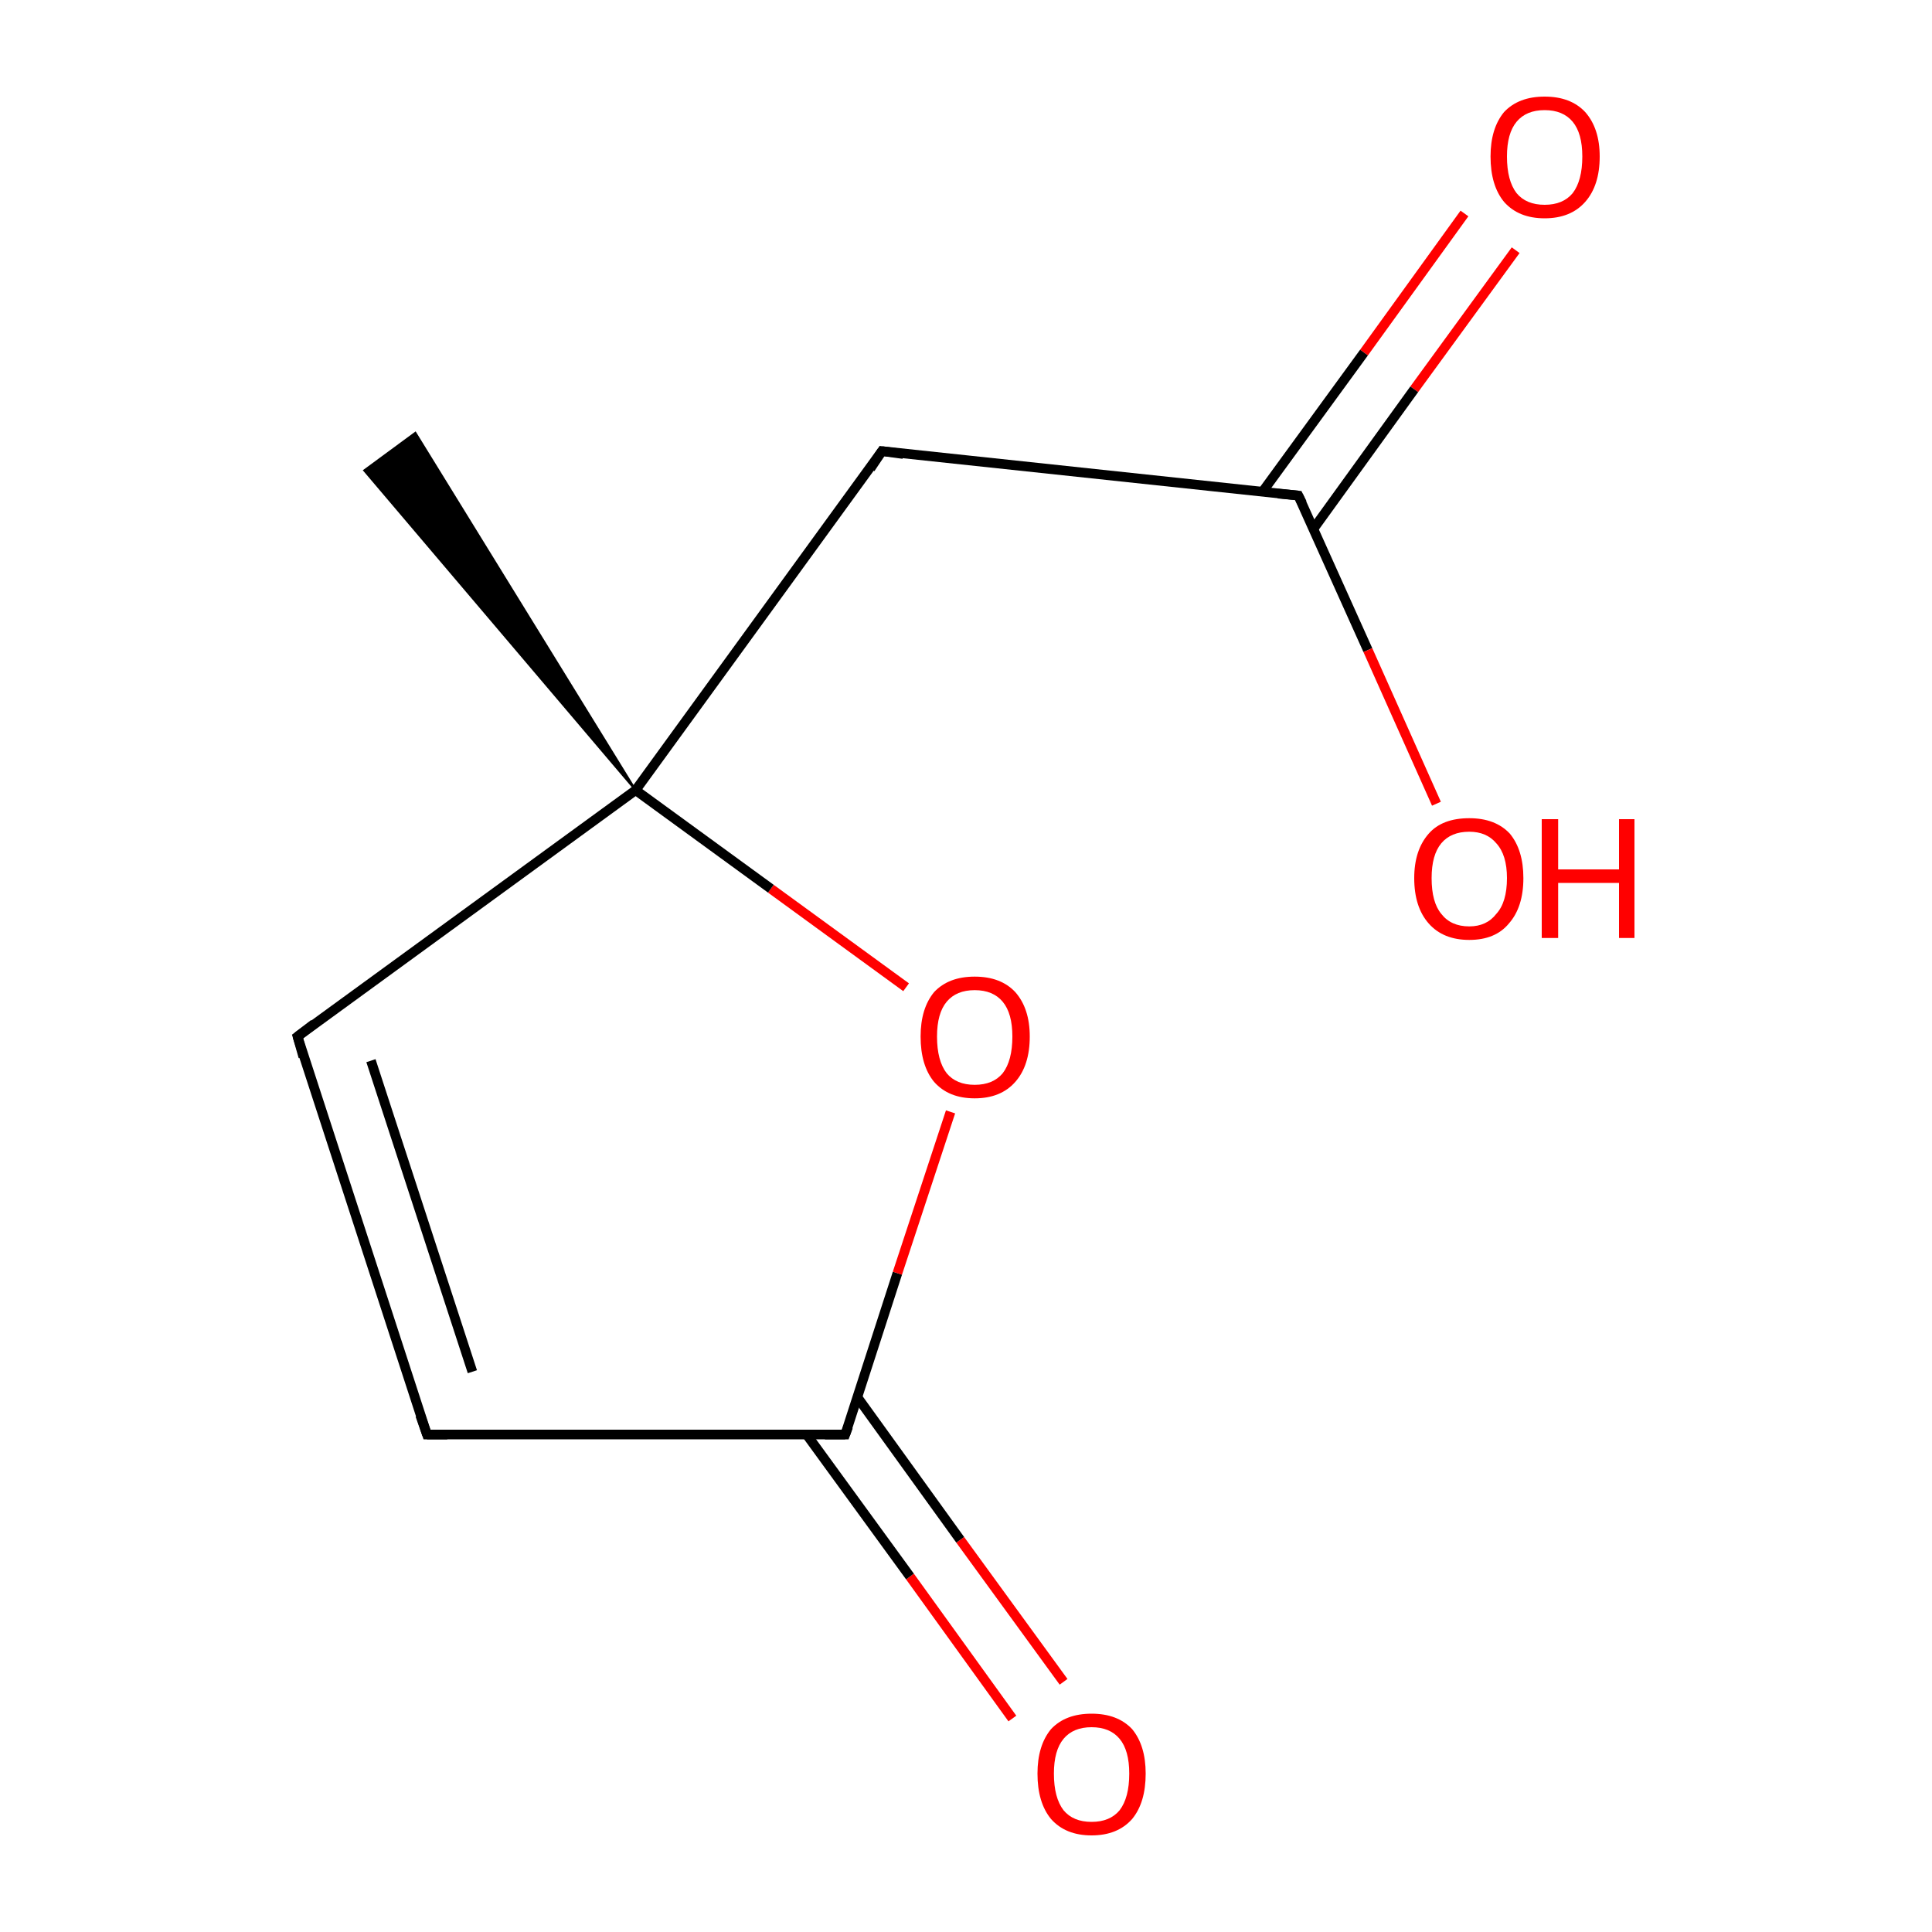 <?xml version='1.0' encoding='iso-8859-1'?>
<svg version='1.1' baseProfile='full'
              xmlns='http://www.w3.org/2000/svg'
                      xmlns:rdkit='http://www.rdkit.org/xml'
                      xmlns:xlink='http://www.w3.org/1999/xlink'
                  xml:space='preserve'
width='200px' height='200px' viewBox='0 0 200 200'>
<!-- END OF HEADER -->
<rect style='opacity:1.0;fill:#FFFFFF;stroke:none' width='200.0' height='200.0' x='0.0' y='0.0'> </rect>
<path class='bond-0 atom-1 atom-0' d='M 44.2,148.5 L 30.8,107.3' style='fill:none;fill-rule:evenodd;stroke:#000000;stroke-width:1.0px;stroke-linecap:butt;stroke-linejoin:miter;stroke-opacity:1' />
<path class='bond-0 atom-1 atom-0' d='M 48.9,142.0 L 38.4,109.8' style='fill:none;fill-rule:evenodd;stroke:#000000;stroke-width:1.0px;stroke-linecap:butt;stroke-linejoin:miter;stroke-opacity:1' />
<path class='bond-1 atom-5 atom-0' d='M 65.8,81.8 L 30.8,107.3' style='fill:none;fill-rule:evenodd;stroke:#000000;stroke-width:1.0px;stroke-linecap:butt;stroke-linejoin:miter;stroke-opacity:1' />
<path class='bond-2 atom-2 atom-1' d='M 87.5,148.5 L 44.2,148.5' style='fill:none;fill-rule:evenodd;stroke:#000000;stroke-width:1.0px;stroke-linecap:butt;stroke-linejoin:miter;stroke-opacity:1' />
<path class='bond-3 atom-3 atom-2' d='M 104.8,177.9 L 94.2,163.2' style='fill:none;fill-rule:evenodd;stroke:#FF0000;stroke-width:1.0px;stroke-linecap:butt;stroke-linejoin:miter;stroke-opacity:1' />
<path class='bond-3 atom-3 atom-2' d='M 94.2,163.2 L 83.5,148.5' style='fill:none;fill-rule:evenodd;stroke:#000000;stroke-width:1.0px;stroke-linecap:butt;stroke-linejoin:miter;stroke-opacity:1' />
<path class='bond-3 atom-3 atom-2' d='M 110.1,174.1 L 99.4,159.4' style='fill:none;fill-rule:evenodd;stroke:#FF0000;stroke-width:1.0px;stroke-linecap:butt;stroke-linejoin:miter;stroke-opacity:1' />
<path class='bond-3 atom-3 atom-2' d='M 99.4,159.4 L 88.8,144.7' style='fill:none;fill-rule:evenodd;stroke:#000000;stroke-width:1.0px;stroke-linecap:butt;stroke-linejoin:miter;stroke-opacity:1' />
<path class='bond-4 atom-2 atom-4' d='M 87.5,148.5 L 92.9,131.8' style='fill:none;fill-rule:evenodd;stroke:#000000;stroke-width:1.0px;stroke-linecap:butt;stroke-linejoin:miter;stroke-opacity:1' />
<path class='bond-4 atom-2 atom-4' d='M 92.9,131.8 L 98.4,115.1' style='fill:none;fill-rule:evenodd;stroke:#FF0000;stroke-width:1.0px;stroke-linecap:butt;stroke-linejoin:miter;stroke-opacity:1' />
<path class='bond-5 atom-4 atom-5' d='M 93.8,102.2 L 79.8,92.0' style='fill:none;fill-rule:evenodd;stroke:#FF0000;stroke-width:1.0px;stroke-linecap:butt;stroke-linejoin:miter;stroke-opacity:1' />
<path class='bond-5 atom-4 atom-5' d='M 79.8,92.0 L 65.8,81.8' style='fill:none;fill-rule:evenodd;stroke:#000000;stroke-width:1.0px;stroke-linecap:butt;stroke-linejoin:miter;stroke-opacity:1' />
<path class='bond-6 atom-5 atom-7' d='M 65.8,81.8 L 91.3,46.7' style='fill:none;fill-rule:evenodd;stroke:#000000;stroke-width:1.0px;stroke-linecap:butt;stroke-linejoin:miter;stroke-opacity:1' />
<path class='bond-7 atom-5 atom-6' d='M 65.8,81.8 L 37.7,48.7 L 43.0,44.8 Z' style='fill:#000000;fill-rule:evenodd;fill-opacity:1;stroke:#000000;stroke-width:0.2px;stroke-linecap:butt;stroke-linejoin:miter;stroke-miterlimit:10;stroke-opacity:1;' />
<path class='bond-8 atom-8 atom-7' d='M 134.4,51.3 L 91.3,46.7' style='fill:none;fill-rule:evenodd;stroke:#000000;stroke-width:1.0px;stroke-linecap:butt;stroke-linejoin:miter;stroke-opacity:1' />
<path class='bond-9 atom-9 atom-8' d='M 156.9,25.9 L 146.4,40.3' style='fill:none;fill-rule:evenodd;stroke:#FF0000;stroke-width:1.0px;stroke-linecap:butt;stroke-linejoin:miter;stroke-opacity:1' />
<path class='bond-9 atom-9 atom-8' d='M 146.4,40.3 L 136.0,54.7' style='fill:none;fill-rule:evenodd;stroke:#000000;stroke-width:1.0px;stroke-linecap:butt;stroke-linejoin:miter;stroke-opacity:1' />
<path class='bond-9 atom-9 atom-8' d='M 151.6,22.1 L 141.2,36.5' style='fill:none;fill-rule:evenodd;stroke:#FF0000;stroke-width:1.0px;stroke-linecap:butt;stroke-linejoin:miter;stroke-opacity:1' />
<path class='bond-9 atom-9 atom-8' d='M 141.2,36.5 L 130.7,50.9' style='fill:none;fill-rule:evenodd;stroke:#000000;stroke-width:1.0px;stroke-linecap:butt;stroke-linejoin:miter;stroke-opacity:1' />
<path class='bond-10 atom-8 atom-10' d='M 134.4,51.3 L 141.6,67.3' style='fill:none;fill-rule:evenodd;stroke:#000000;stroke-width:1.0px;stroke-linecap:butt;stroke-linejoin:miter;stroke-opacity:1' />
<path class='bond-10 atom-8 atom-10' d='M 141.6,67.3 L 148.7,83.2' style='fill:none;fill-rule:evenodd;stroke:#FF0000;stroke-width:1.0px;stroke-linecap:butt;stroke-linejoin:miter;stroke-opacity:1' />
<path d='M 31.4,109.4 L 30.8,107.3 L 32.5,106.0' style='fill:none;stroke:#000000;stroke-width:1.0px;stroke-linecap:butt;stroke-linejoin:miter;stroke-miterlimit:10;stroke-opacity:1;' />
<path d='M 43.5,146.5 L 44.2,148.5 L 46.3,148.5' style='fill:none;stroke:#000000;stroke-width:1.0px;stroke-linecap:butt;stroke-linejoin:miter;stroke-miterlimit:10;stroke-opacity:1;' />
<path d='M 85.4,148.5 L 87.5,148.5 L 87.8,147.7' style='fill:none;stroke:#000000;stroke-width:1.0px;stroke-linecap:butt;stroke-linejoin:miter;stroke-miterlimit:10;stroke-opacity:1;' />
<path d='M 90.1,48.5 L 91.3,46.7 L 93.5,47.0' style='fill:none;stroke:#000000;stroke-width:1.0px;stroke-linecap:butt;stroke-linejoin:miter;stroke-miterlimit:10;stroke-opacity:1;' />
<path d='M 132.3,51.1 L 134.4,51.3 L 134.8,52.1' style='fill:none;stroke:#000000;stroke-width:1.0px;stroke-linecap:butt;stroke-linejoin:miter;stroke-miterlimit:10;stroke-opacity:1;' />
<path class='atom-3' d='M 107.4 183.6
Q 107.4 180.7, 108.8 179.0
Q 110.3 177.4, 113.0 177.4
Q 115.7 177.4, 117.2 179.0
Q 118.6 180.7, 118.6 183.6
Q 118.6 186.6, 117.2 188.3
Q 115.7 190.0, 113.0 190.0
Q 110.3 190.0, 108.8 188.3
Q 107.4 186.6, 107.4 183.6
M 113.0 188.6
Q 114.9 188.6, 115.9 187.4
Q 116.9 186.1, 116.9 183.6
Q 116.9 181.2, 115.9 180.0
Q 114.9 178.8, 113.0 178.8
Q 111.1 178.8, 110.1 180.0
Q 109.1 181.2, 109.1 183.6
Q 109.1 186.1, 110.1 187.4
Q 111.1 188.6, 113.0 188.6
' fill='#FF0000'/>
<path class='atom-4' d='M 95.3 107.3
Q 95.3 104.4, 96.7 102.7
Q 98.2 101.1, 100.9 101.1
Q 103.6 101.1, 105.1 102.7
Q 106.6 104.4, 106.6 107.3
Q 106.6 110.3, 105.1 112.0
Q 103.6 113.7, 100.9 113.7
Q 98.2 113.7, 96.7 112.0
Q 95.3 110.3, 95.3 107.3
M 100.9 112.3
Q 102.8 112.3, 103.8 111.1
Q 104.8 109.8, 104.8 107.3
Q 104.8 104.9, 103.8 103.7
Q 102.8 102.5, 100.9 102.5
Q 99.0 102.5, 98.0 103.7
Q 97.0 104.9, 97.0 107.3
Q 97.0 109.8, 98.0 111.1
Q 99.0 112.3, 100.9 112.3
' fill='#FF0000'/>
<path class='atom-9' d='M 154.3 16.2
Q 154.3 13.3, 155.7 11.6
Q 157.2 10.0, 159.9 10.0
Q 162.6 10.0, 164.1 11.6
Q 165.6 13.3, 165.6 16.2
Q 165.6 19.2, 164.1 20.9
Q 162.6 22.6, 159.9 22.6
Q 157.2 22.6, 155.7 20.9
Q 154.3 19.2, 154.3 16.2
M 159.9 21.2
Q 161.8 21.2, 162.8 20.0
Q 163.8 18.7, 163.8 16.2
Q 163.8 13.8, 162.8 12.6
Q 161.8 11.4, 159.9 11.4
Q 158.0 11.4, 157.0 12.6
Q 156.0 13.8, 156.0 16.2
Q 156.0 18.7, 157.0 20.0
Q 158.0 21.2, 159.9 21.2
' fill='#FF0000'/>
<path class='atom-10' d='M 146.4 90.9
Q 146.4 88.0, 147.9 86.3
Q 149.3 84.7, 152.1 84.7
Q 154.8 84.7, 156.3 86.3
Q 157.7 88.0, 157.7 90.9
Q 157.7 93.9, 156.2 95.6
Q 154.8 97.3, 152.1 97.3
Q 149.4 97.3, 147.9 95.6
Q 146.4 93.9, 146.4 90.9
M 152.1 95.9
Q 153.9 95.9, 154.9 94.6
Q 156.0 93.4, 156.0 90.9
Q 156.0 88.5, 154.9 87.3
Q 153.9 86.1, 152.1 86.1
Q 150.2 86.1, 149.2 87.3
Q 148.2 88.5, 148.2 90.9
Q 148.2 93.4, 149.2 94.6
Q 150.2 95.9, 152.1 95.9
' fill='#FF0000'/>
<path class='atom-10' d='M 159.6 84.8
L 161.3 84.8
L 161.3 90.0
L 167.6 90.0
L 167.6 84.8
L 169.2 84.8
L 169.2 97.1
L 167.6 97.1
L 167.6 91.4
L 161.3 91.4
L 161.3 97.1
L 159.6 97.1
L 159.6 84.8
' fill='#FF0000'/>
</svg>
